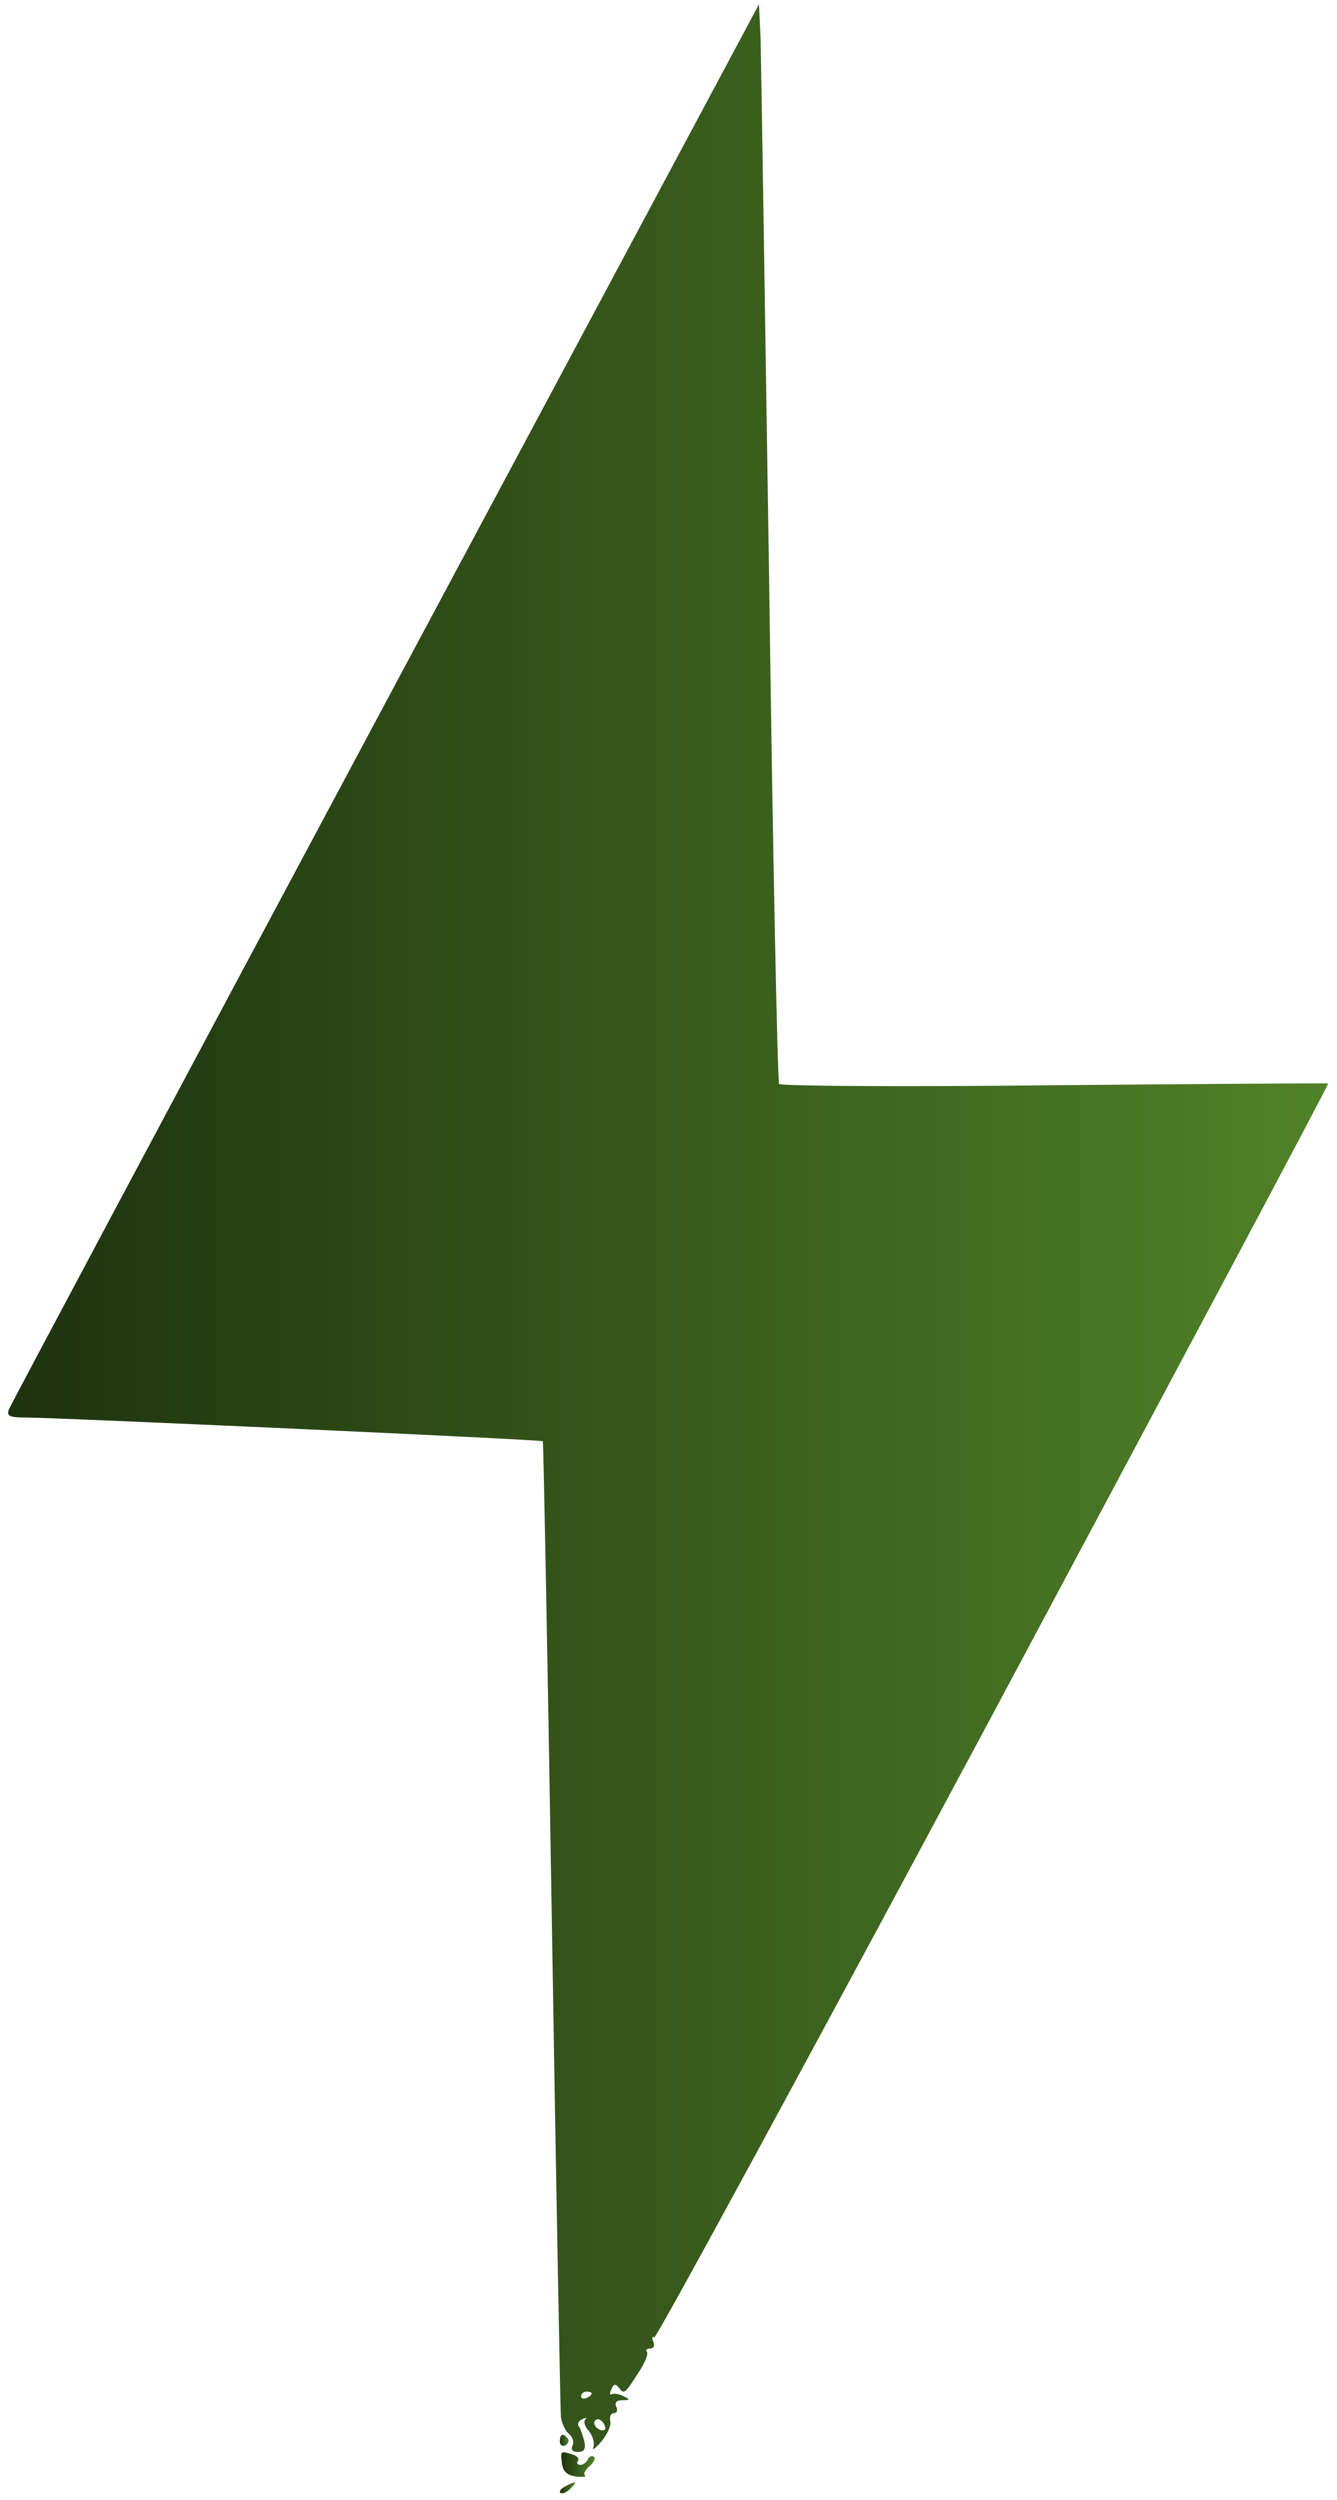 <svg width="107" height="200" viewBox="0 0 107 200" fill="none" xmlns="http://www.w3.org/2000/svg">
<path d="M30.825 56.27C14.38 87.027 0.825 112.44 0.698 112.784C0.528 113.302 0.783 113.405 2.142 113.405C4.352 113.405 43.276 115.164 43.446 115.302C43.488 115.336 43.828 132.749 44.168 153.955C44.508 175.195 44.848 192.918 44.89 193.401C44.975 193.883 45.23 194.469 45.528 194.711C45.825 194.952 45.953 195.366 45.825 195.642C45.655 195.987 45.825 196.159 46.25 196.159C46.76 196.159 46.888 195.918 46.76 195.297C46.633 194.849 46.463 194.297 46.335 194.125C46.165 193.952 46.293 193.676 46.59 193.539C46.888 193.401 47.015 193.401 46.845 193.573C46.675 193.711 46.803 194.159 47.142 194.504C47.44 194.883 47.61 195.469 47.483 195.78C47.355 196.09 47.652 195.883 48.12 195.332C48.587 194.78 48.927 194.056 48.842 193.711C48.757 193.332 48.885 193.056 49.14 193.056C49.352 193.056 49.48 192.814 49.31 192.539C49.182 192.194 49.352 192.021 49.82 192.021C50.414 192.021 50.457 191.952 49.905 191.711C49.565 191.504 49.14 191.47 48.97 191.539C48.8 191.642 48.757 191.47 48.927 191.159C49.097 190.711 49.267 190.677 49.522 191.021C49.947 191.573 49.99 191.539 51.094 189.815C51.604 189.056 51.902 188.332 51.774 188.16C51.647 188.022 51.774 187.884 52.029 187.884C52.327 187.884 52.412 187.642 52.284 187.332C52.157 187.056 52.199 186.884 52.369 186.987C52.539 187.056 64.777 164.54 79.565 136.921C94.31 109.336 106.378 86.717 106.293 86.682C106.25 86.648 96.392 86.717 84.409 86.82C72.213 86.958 62.483 86.889 62.355 86.717C62.227 86.579 61.845 68.27 61.548 46.029C61.208 23.824 60.91 4.446 60.868 2.997L60.74 0.342L30.825 56.27ZM47.355 191.47C47.355 191.573 47.185 191.746 46.93 191.849C46.718 191.952 46.505 191.883 46.505 191.711C46.505 191.504 46.718 191.332 46.93 191.332C47.185 191.332 47.355 191.401 47.355 191.47ZM48.417 194.366C48.077 194.642 47.355 194.021 47.61 193.676C47.78 193.47 47.992 193.504 48.247 193.78C48.417 194.021 48.502 194.297 48.417 194.366Z" fill="url(#paint0_linear_44_916)"/>
<path d="M44.805 195.332C44.805 195.607 45.018 195.745 45.23 195.642C45.485 195.504 45.57 195.263 45.443 195.09C45.06 194.608 44.805 194.711 44.805 195.332Z" fill="url(#paint1_linear_44_916)"/>
<path d="M44.975 197.09C45.06 197.745 45.4 198.021 46.08 198.125C46.633 198.194 46.972 198.159 46.803 198.021C46.675 197.918 46.845 197.573 47.185 197.297C47.525 196.987 47.695 196.676 47.525 196.538C47.355 196.435 47.142 196.538 47.057 196.745C46.93 196.987 46.675 197.194 46.463 197.194C46.208 197.194 46.123 197.056 46.25 196.883C46.378 196.711 46.208 196.469 45.825 196.366C44.848 196.056 44.848 196.056 44.975 197.09Z" fill="url(#paint2_linear_44_916)"/>
<path d="M45.23 198.918C44.89 199.09 44.72 199.331 44.848 199.435C45.018 199.538 45.358 199.4 45.655 199.09C46.25 198.504 46.123 198.435 45.23 198.918Z" fill="url(#paint3_linear_44_916)"/>
<defs>
<linearGradient id="paint0_linear_44_916" x1="106.293" y1="98.251" x2="0.651" y2="98.251" gradientUnits="userSpaceOnUse">
<stop stop-color="#508228"/>
<stop offset="1" stop-color="#1E320F"/>
</linearGradient>
<linearGradient id="paint1_linear_44_916" x1="45.501" y1="195.232" x2="44.805" y2="195.232" gradientUnits="userSpaceOnUse">
<stop stop-color="#508228"/>
<stop offset="1" stop-color="#1E320F"/>
</linearGradient>
<linearGradient id="paint2_linear_44_916" x1="47.592" y1="197.172" x2="44.917" y2="197.172" gradientUnits="userSpaceOnUse">
<stop stop-color="#508228"/>
<stop offset="1" stop-color="#1E320F"/>
</linearGradient>
<linearGradient id="paint3_linear_44_916" x1="46.02" y1="199.033" x2="44.806" y2="199.033" gradientUnits="userSpaceOnUse">
<stop stop-color="#508228"/>
<stop offset="1" stop-color="#1E320F"/>
</linearGradient>
</defs>
</svg>
